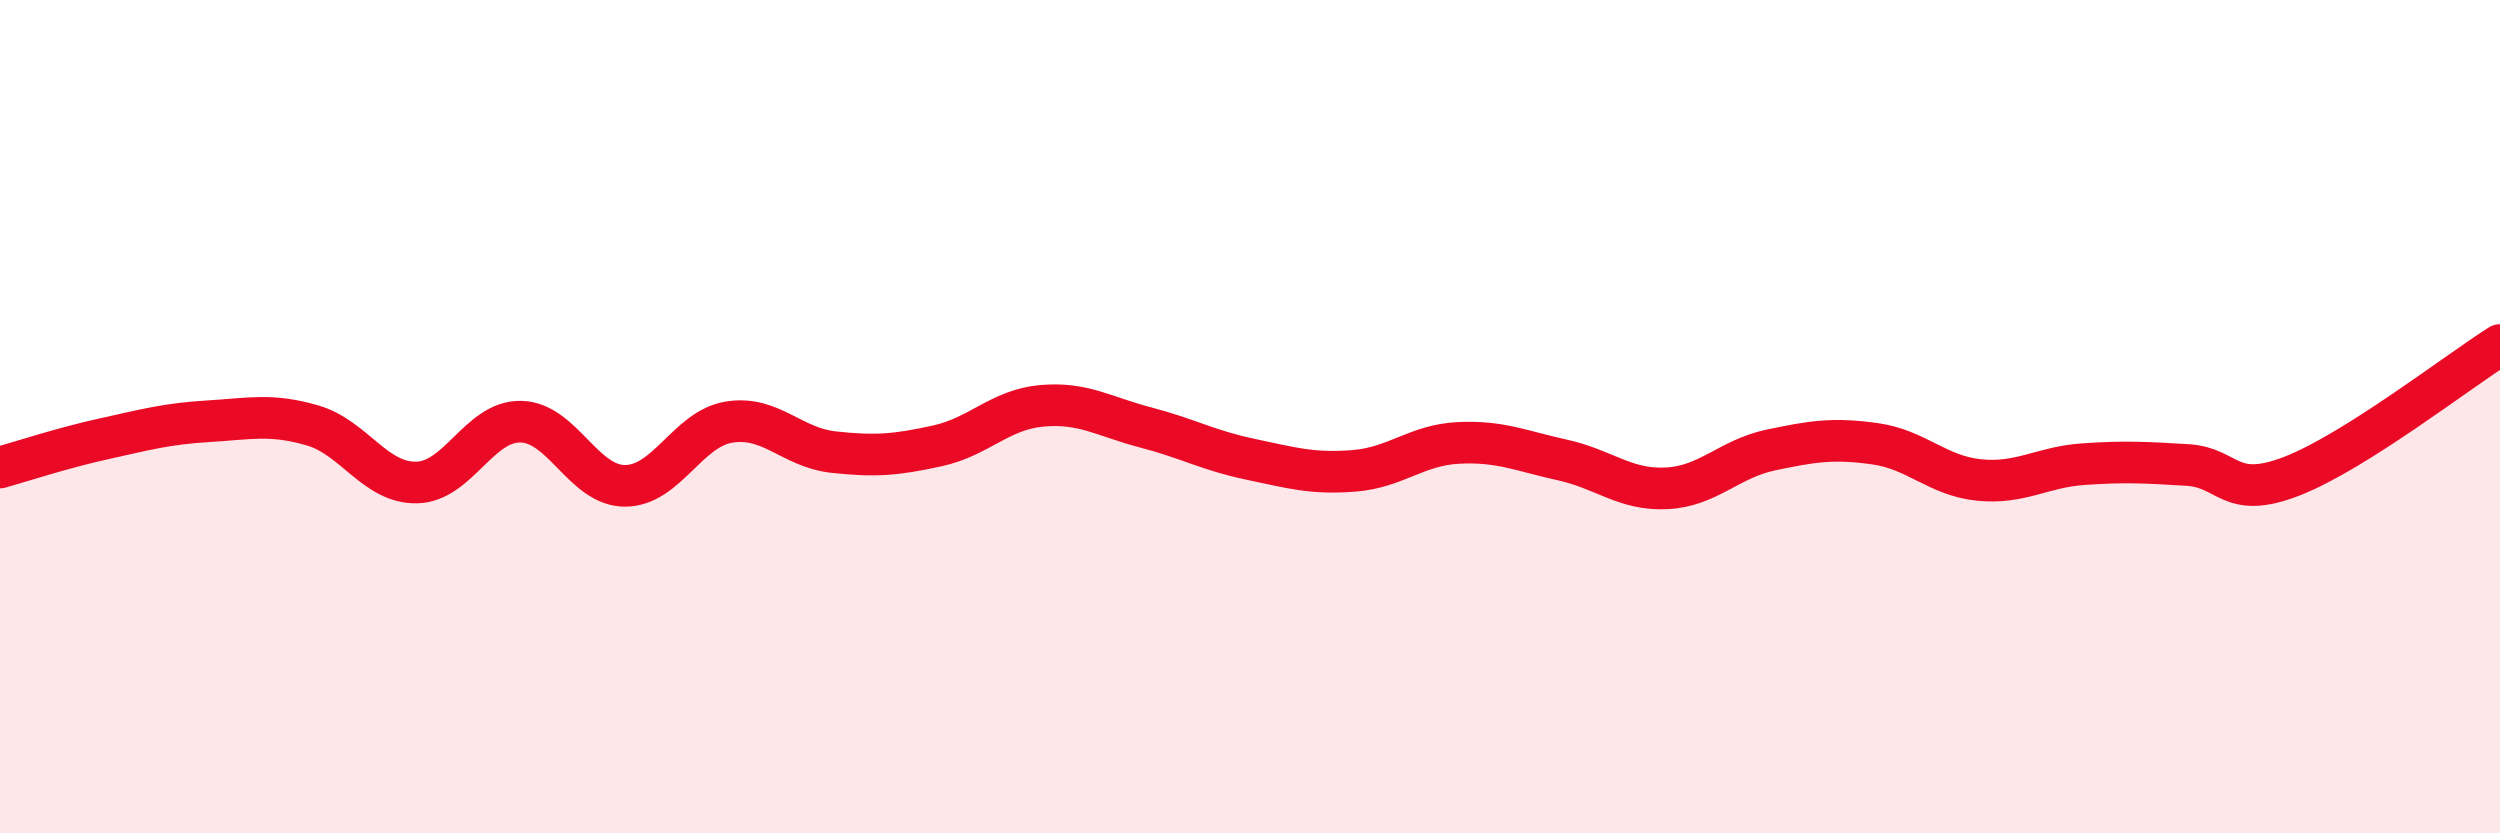 
    <svg width="60" height="20" viewBox="0 0 60 20" xmlns="http://www.w3.org/2000/svg">
      <path
        d="M 0,11.22 C 0.5,11.08 1.5,10.75 2.5,10.53 C 3.5,10.31 4,10.17 5,10.11 C 6,10.05 6.5,9.92 7.5,10.21 C 8.5,10.5 9,11.6 10,11.58 C 11,11.56 11.5,10.1 12.5,10.12 C 13.5,10.14 14,11.66 15,11.66 C 16,11.66 16.5,10.29 17.5,10.13 C 18.5,9.97 19,10.74 20,10.85 C 21,10.96 21.5,10.92 22.5,10.7 C 23.5,10.48 24,9.83 25,9.74 C 26,9.65 26.5,10 27.5,10.26 C 28.5,10.52 29,10.81 30,11.02 C 31,11.23 31.5,11.38 32.5,11.3 C 33.5,11.22 34,10.68 35,10.63 C 36,10.58 36.5,10.82 37.5,11.04 C 38.5,11.26 39,11.77 40,11.72 C 41,11.67 41.5,11.01 42.5,10.8 C 43.5,10.59 44,10.51 45,10.65 C 46,10.79 46.5,11.42 47.5,11.52 C 48.5,11.62 49,11.21 50,11.14 C 51,11.07 51.5,11.1 52.5,11.16 C 53.5,11.22 53.5,12.01 55,11.43 C 56.5,10.85 59,8.91 60,8.28L60 20L0 20Z"
        fill="#EB0A25"
        opacity="0.1"
        stroke-linecap="round"
        stroke-linejoin="round"
      />
      <path
        d="M 0,11.22 C 0.5,11.08 1.5,10.75 2.5,10.53 C 3.5,10.31 4,10.17 5,10.11 C 6,10.05 6.5,9.92 7.5,10.21 C 8.5,10.5 9,11.6 10,11.58 C 11,11.56 11.5,10.1 12.5,10.12 C 13.5,10.14 14,11.66 15,11.66 C 16,11.66 16.5,10.29 17.5,10.13 C 18.5,9.97 19,10.74 20,10.85 C 21,10.96 21.5,10.92 22.5,10.7 C 23.5,10.48 24,9.83 25,9.74 C 26,9.65 26.5,10 27.5,10.26 C 28.5,10.52 29,10.81 30,11.02 C 31,11.23 31.5,11.38 32.5,11.3 C 33.5,11.22 34,10.68 35,10.63 C 36,10.58 36.5,10.82 37.5,11.04 C 38.5,11.26 39,11.77 40,11.72 C 41,11.67 41.5,11.01 42.5,10.8 C 43.5,10.59 44,10.51 45,10.65 C 46,10.79 46.5,11.42 47.5,11.52 C 48.5,11.62 49,11.21 50,11.14 C 51,11.07 51.5,11.1 52.5,11.16 C 53.5,11.22 53.5,12.01 55,11.43 C 56.5,10.85 59,8.91 60,8.28"
        stroke="#EB0A25"
        stroke-width="1"
        fill="none"
        stroke-linecap="round"
        stroke-linejoin="round"
      />
    </svg>
  